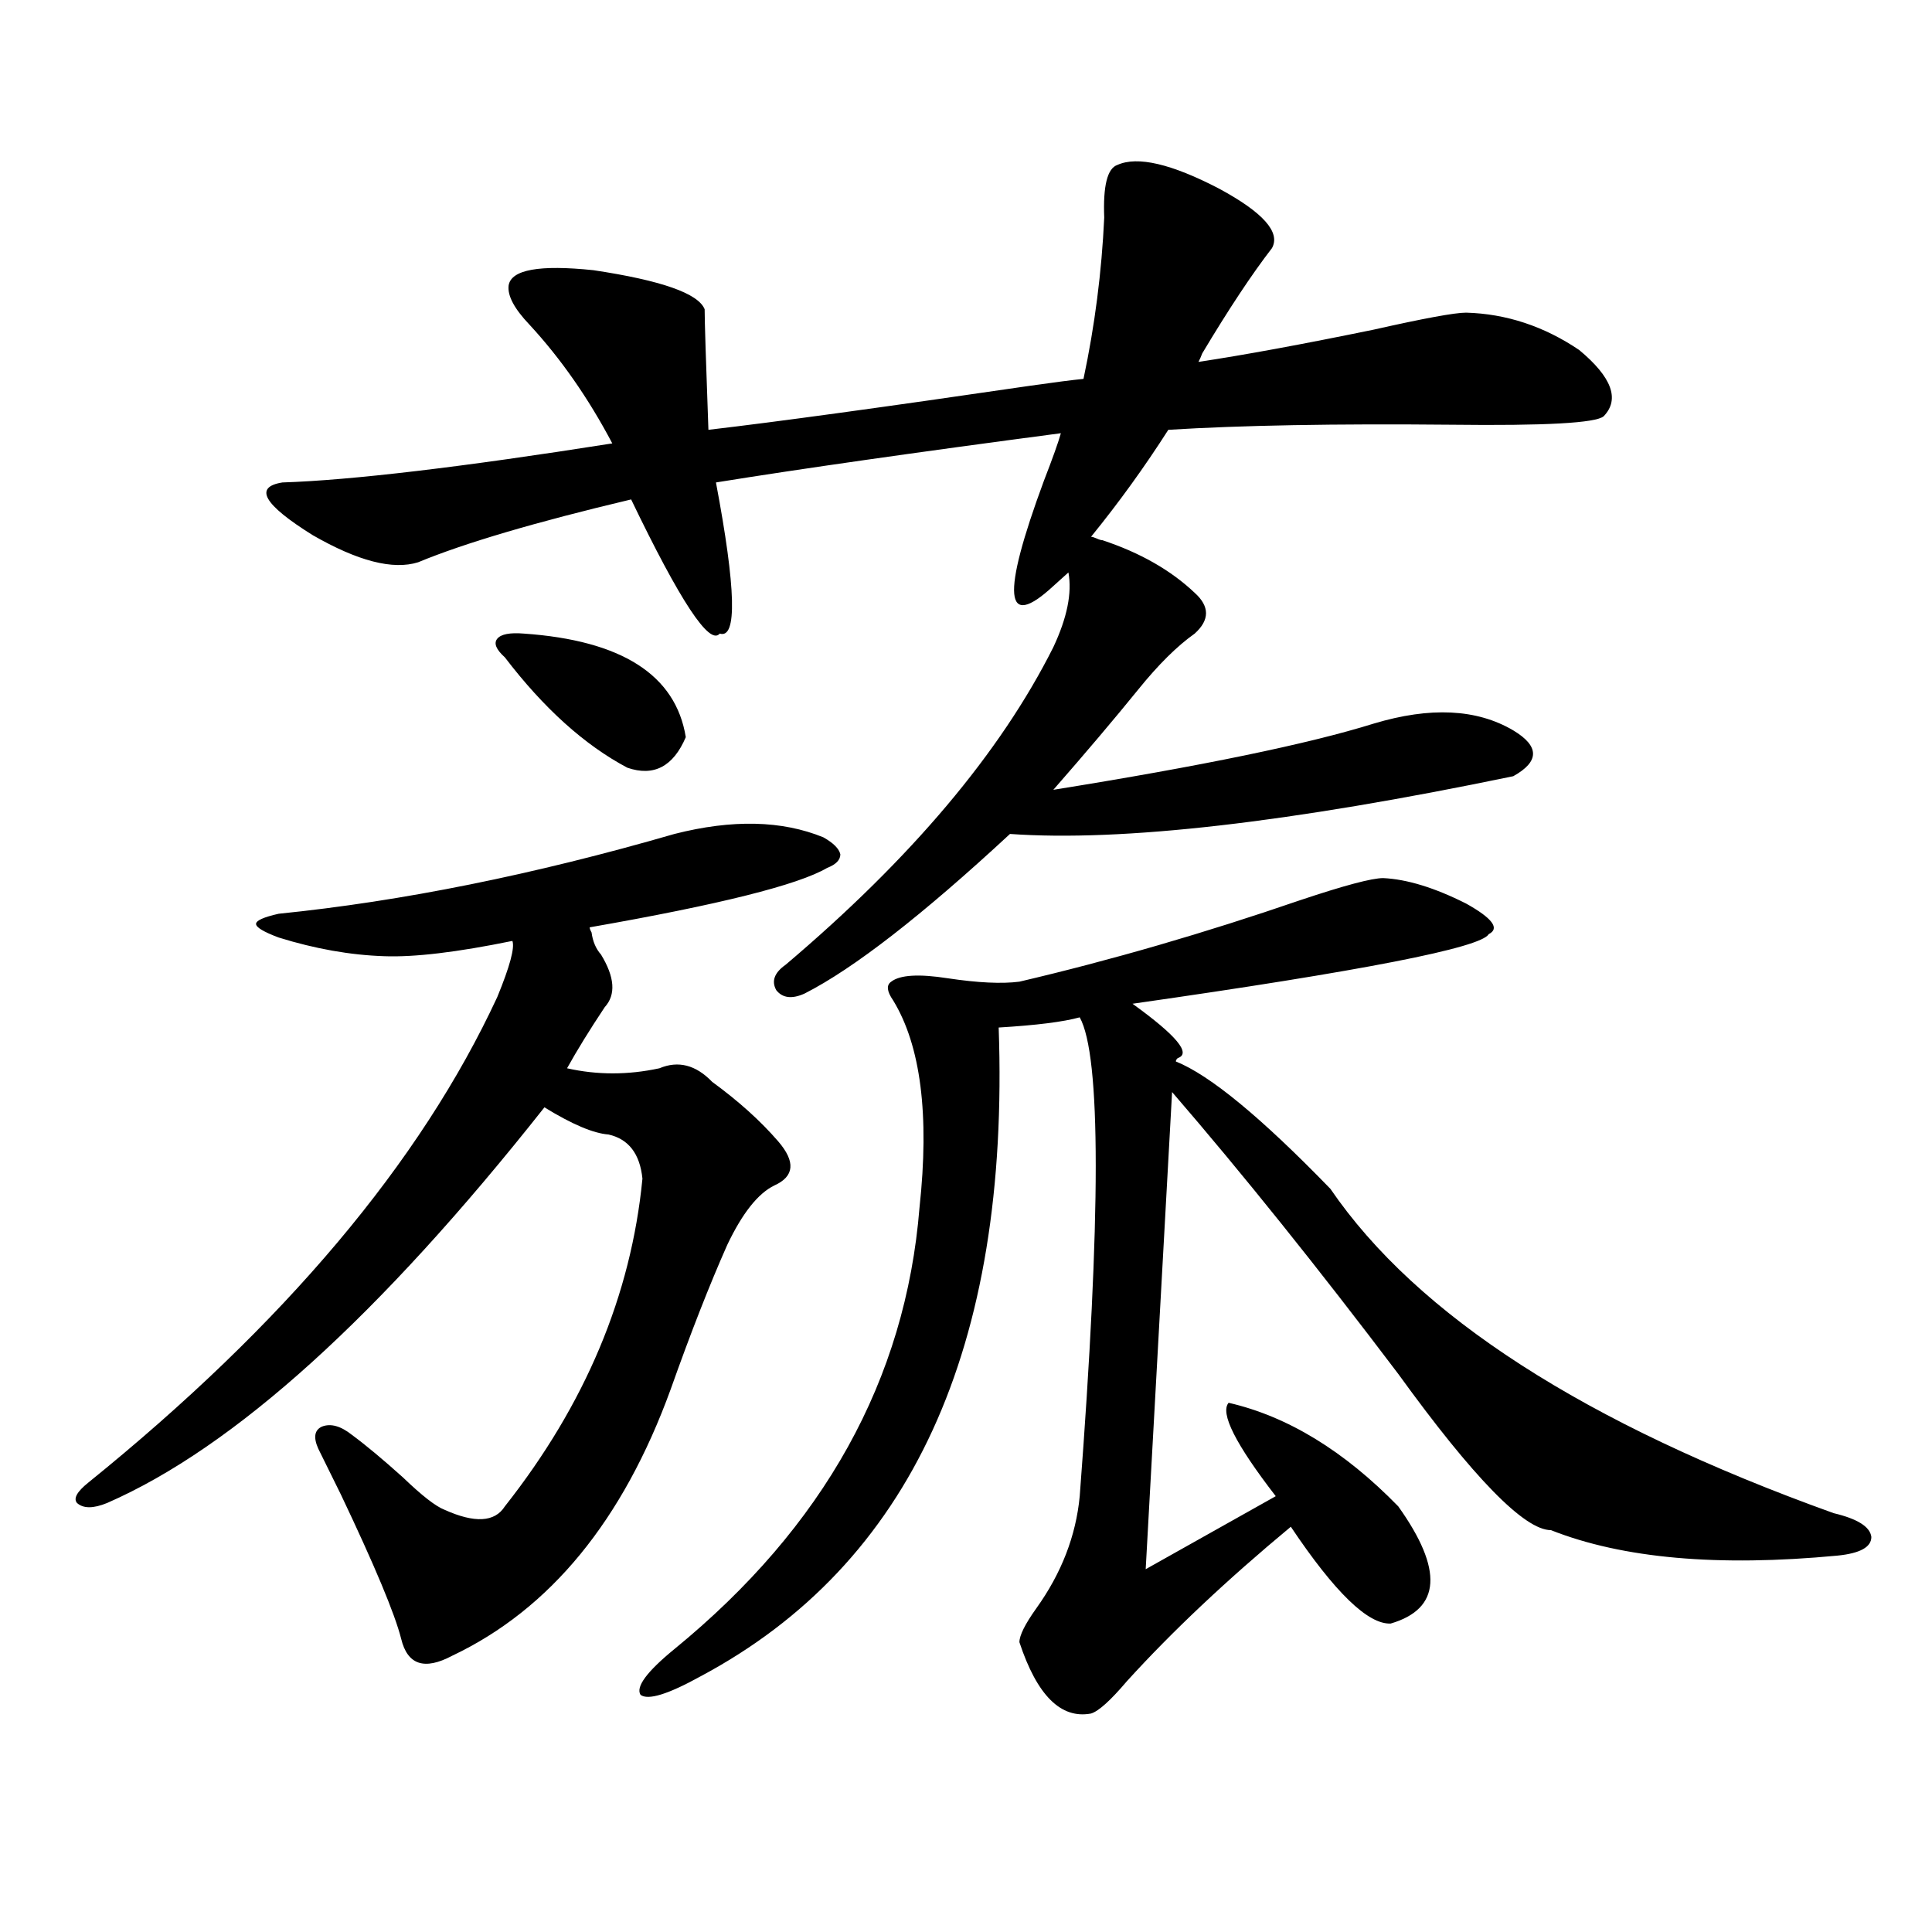 <?xml version="1.0" encoding="utf-8"?>
<!-- Generator: Adobe Illustrator 16.0.0, SVG Export Plug-In . SVG Version: 6.00 Build 0)  -->
<!DOCTYPE svg PUBLIC "-//W3C//DTD SVG 1.1//EN" "http://www.w3.org/Graphics/SVG/1.1/DTD/svg11.dtd">
<svg version="1.1" id="图层_1" xmlns="http://www.w3.org/2000/svg" xmlns:xlink="http://www.w3.org/1999/xlink" x="0px" y="0px"
	 width="1000px" height="1000px" viewBox="0 0 1000 1000" enable-background="new 0 0 1000 1000" xml:space="preserve">
<path d="M349.113,431.648c29.908-7.608,55.608-7.031,77.071,1.758c5.198,2.938,8.125,5.864,8.78,8.789
	c0,2.938-2.286,5.273-6.829,7.031c-14.969,8.789-55.943,19.048-122.924,30.762c0,0.591,0.32,1.47,0.976,2.637
	c0.641,4.696,2.271,8.501,4.878,11.426c7.149,11.728,7.805,20.806,1.951,27.246c-7.805,11.728-14.313,22.274-19.512,31.641
	c15.609,3.516,31.539,3.516,47.804,0c9.756-4.093,18.856-1.758,27.316,7.031c13.658,9.97,25.03,20.215,34.146,30.762
	c9.101,10.547,8.445,18.169-1.951,22.852c-8.46,4.106-16.585,14.364-24.39,30.762c-9.115,20.517-18.871,45.415-29.268,74.707
	c-24.725,67.978-62.438,113.956-113.168,137.988c-14.313,7.608-23.094,4.683-26.341-8.789
	c-3.262-12.896-13.658-37.793-31.219-74.707c-5.213-10.547-9.115-18.457-11.707-23.73c-2.606-5.851-1.951-9.668,1.951-11.426
	c4.543-1.758,9.756-0.288,15.609,4.395c7.149,5.273,15.93,12.606,26.341,21.973c9.756,9.38,16.905,14.941,21.463,16.699
	c15.609,7.031,26.006,6.454,31.219-1.758c41.615-52.734,65.364-109.272,71.218-169.629c-1.311-12.882-7.164-20.503-17.561-22.852
	c-7.805-0.577-18.871-5.273-33.17-14.063C196.587,680.97,121.146,749.235,55.462,777.938c-7.164,2.938-12.362,2.938-15.609,0
	c-1.951-2.335,0-5.851,5.854-10.547c101.461-82.026,172.023-165.812,211.702-251.367c6.494-15.82,9.101-25.488,7.805-29.004
	c-28.627,5.864-50.73,8.501-66.34,7.91c-17.561-0.577-35.776-3.804-54.633-9.668c-7.805-2.925-11.707-5.273-11.707-7.031
	s3.902-3.516,11.707-5.273C207.974,466.517,276.265,452.742,349.113,431.648z M658.374,128.426
	c-10.411,13.485-22.438,31.641-36.097,54.492c-0.655,1.758-1.311,3.228-1.951,4.395c23.414-3.516,53.657-9.077,90.729-16.699
	c26.006-5.851,41.95-8.789,47.804-8.789c20.808,0.591,40.319,7.031,58.535,19.336c16.905,14.063,21.128,25.488,12.683,34.277
	c-3.902,3.516-30.243,4.985-79.022,4.395c-59.846-0.577-108.625,0.302-146.338,2.637c-12.362,19.336-25.7,37.793-39.999,55.371
	c0.641,0,1.616,0.302,2.927,0.879c1.296,0.591,2.271,0.879,2.927,0.879c19.512,6.454,35.441,15.532,47.804,27.246
	c7.805,7.031,7.805,14.063,0,21.094c-9.115,6.454-18.871,16.122-29.268,29.004c-12.362,15.243-26.996,32.52-43.901,51.855
	c76.736-12.305,132.024-23.73,165.85-34.277c29.268-8.789,53.322-7.608,72.193,3.516c13.658,8.212,13.658,16.122,0,23.73
	c-115.774,24.032-202.602,33.989-260.481,29.883c-45.532,42.188-80.974,69.735-106.339,82.617
	c-6.509,2.938-11.387,2.349-14.634-1.758c-2.606-4.683-0.976-9.077,4.878-13.184c65.029-55.069,111.217-109.863,138.533-164.355
	c7.149-15.229,9.756-28.125,7.805-38.672l-7.805,7.031c-25.365,23.442-26.996,5.273-4.878-54.492
	c4.543-11.714,7.47-19.913,8.78-24.609c-75.455,9.97-134.966,18.457-178.532,25.488c10.396,55.083,11.052,81.161,1.951,78.223
	c-5.213,6.454-20.487-16.699-45.853-69.434c-49.435,11.728-86.187,22.563-110.241,32.52c-13.018,4.106-31.219-0.577-54.633-14.063
	c-25.365-15.82-30.578-24.897-15.609-27.246c35.762-1.167,92.681-7.91,170.728-20.215c-12.362-23.429-26.676-43.945-42.926-61.523
	c-7.805-8.198-11.387-14.941-10.731-20.215c1.296-8.198,15.93-10.835,43.901-7.91c35.121,5.273,54.298,12.017,57.56,20.215
	c0,5.864,0.641,26.669,1.951,62.402c35.121-4.093,90.729-11.714,166.825-22.852c12.348-1.758,21.463-2.925,27.316-3.516
	c5.854-27.534,9.421-55.371,10.731-83.496c-0.655-16.397,1.616-25.488,6.829-27.246c10.396-4.683,27.957-0.577,52.682,12.305
	C653.816,109.969,662.917,120.228,658.374,128.426z M271.066,327.938c50.73,3.516,78.688,21.396,83.9,53.613
	c-6.509,15.243-16.585,20.517-30.243,15.82c-22.118-11.714-43.261-30.762-63.413-57.129c-4.558-4.093-5.854-7.319-3.902-9.668
	C259.359,328.239,263.902,327.36,271.066,327.938z M715.934,454.5c12.348,0.591,26.661,4.985,42.926,13.184
	c13.658,7.622,17.561,12.896,11.707,15.82c-3.902,7.031-65.364,19.048-184.386,36.035c22.759,16.411,30.563,25.79,23.414,28.125
	c-0.655,0.591-0.976,1.181-0.976,1.758c17.561,7.031,44.222,29.004,79.998,65.918c44.877,65.63,131.704,121.591,260.481,167.871
	c12.348,2.938,18.856,7.031,19.512,12.305c0,5.273-5.854,8.501-17.561,9.668c-61.797,5.864-111.217,1.47-148.289-13.184
	c-13.658,0-39.999-26.944-79.022-80.859c-41.63-55.069-80.653-103.711-117.07-145.898L593.01,812.215l67.315-37.793
	c-20.822-26.944-28.947-43.066-24.39-48.34c30.563,7.031,59.831,24.911,87.803,53.613c23.414,32.821,22.104,53.022-3.902,60.645
	c-11.707,0.577-28.947-16.122-51.706-50.098c-33.17,27.548-61.462,54.19-84.876,79.98c-8.46,9.956-14.634,15.519-18.536,16.699
	c-15.609,2.925-27.972-9.38-37.072-36.914c0-3.516,2.927-9.38,8.78-17.578c13.003-18.155,20.487-37.491,22.438-58.008
	c11.052-145.308,11.052-227.925,0-247.852c-8.46,2.349-22.438,4.106-41.95,5.273c5.854,165.825-45.532,277.734-154.143,335.742
	c-16.92,9.366-27.316,12.593-31.219,9.668c-2.606-4.106,3.247-12.017,17.561-23.73c77.392-63.281,119.662-139.444,126.826-228.516
	c5.198-48.038,0.641-83.784-13.658-107.227c-3.262-4.683-3.582-7.91-0.976-9.668c4.543-3.516,14.299-4.093,29.268-1.758
	c15.609,2.349,27.957,2.938,37.072,1.758c47.469-11.124,95.928-25.187,145.362-42.188C695.767,458.317,710.08,454.5,715.934,454.5z"
	/>
</svg>
